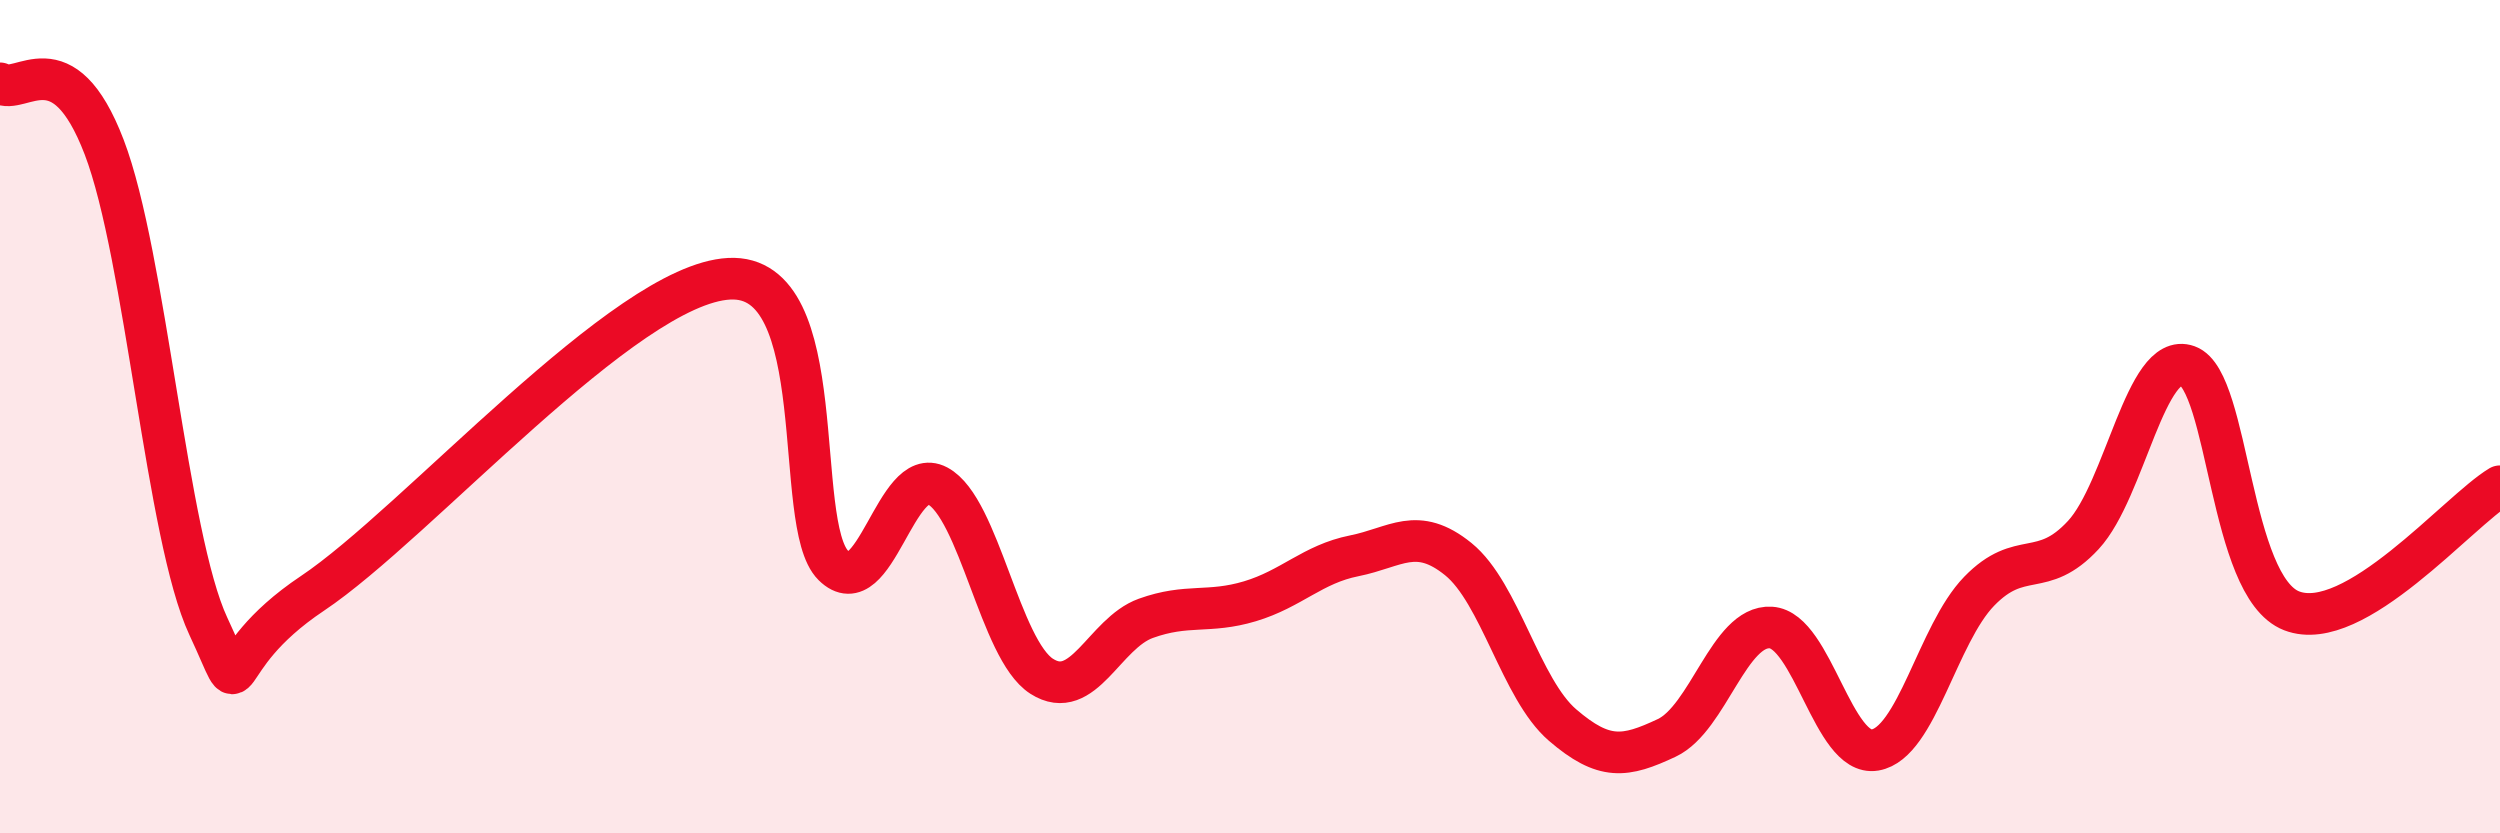 
    <svg width="60" height="20" viewBox="0 0 60 20" xmlns="http://www.w3.org/2000/svg">
      <path
        d="M 0,2 C 0.5,2.31 1.5,0.92 2.5,3.53 C 3.5,6.14 4,12.89 5,15.03 C 6,17.17 5,15.91 7.5,14.24 C 10,12.57 15,6.82 17.5,6.69 C 20,6.56 19,12.58 20,13.57 C 21,14.56 21.5,11.13 22.5,11.66 C 23.5,12.19 24,15.59 25,16.23 C 26,16.87 26.5,15.2 27.5,14.84 C 28.5,14.48 29,14.73 30,14.43 C 31,14.13 31.5,13.54 32.5,13.34 C 33.5,13.14 34,12.61 35,13.42 C 36,14.23 36.5,16.54 37.5,17.4 C 38.5,18.26 39,18.18 40,17.71 C 41,17.24 41.5,15 42.5,15.06 C 43.5,15.12 44,18.17 45,18 C 46,17.83 46.5,15.22 47.5,14.19 C 48.5,13.16 49,13.92 50,12.84 C 51,11.76 51.5,8.42 52.5,8.78 C 53.5,9.14 53.5,14.08 55,14.66 C 56.5,15.24 59,12.27 60,11.67L60 20L0 20Z"
        fill="#EB0A25"
        opacity="0.1"
        stroke-linecap="round"
        stroke-linejoin="round"
      />
      <path
        d="M 0,2 C 0.5,2.31 1.5,0.92 2.5,3.53 C 3.5,6.14 4,12.89 5,15.03 C 6,17.17 5,15.91 7.5,14.24 C 10,12.57 15,6.82 17.5,6.69 C 20,6.56 19,12.58 20,13.57 C 21,14.56 21.5,11.13 22.5,11.66 C 23.5,12.19 24,15.59 25,16.23 C 26,16.87 26.5,15.2 27.5,14.84 C 28.5,14.48 29,14.73 30,14.43 C 31,14.13 31.5,13.54 32.5,13.34 C 33.5,13.14 34,12.61 35,13.42 C 36,14.23 36.5,16.54 37.5,17.4 C 38.5,18.26 39,18.18 40,17.71 C 41,17.24 41.5,15 42.5,15.06 C 43.5,15.12 44,18.17 45,18 C 46,17.83 46.5,15.22 47.5,14.19 C 48.5,13.16 49,13.92 50,12.84 C 51,11.76 51.5,8.42 52.5,8.78 C 53.5,9.14 53.5,14.08 55,14.66 C 56.5,15.24 59,12.27 60,11.67"
        stroke="#EB0A25"
        stroke-width="1"
        fill="none"
        stroke-linecap="round"
        stroke-linejoin="round"
      />
    </svg>
  